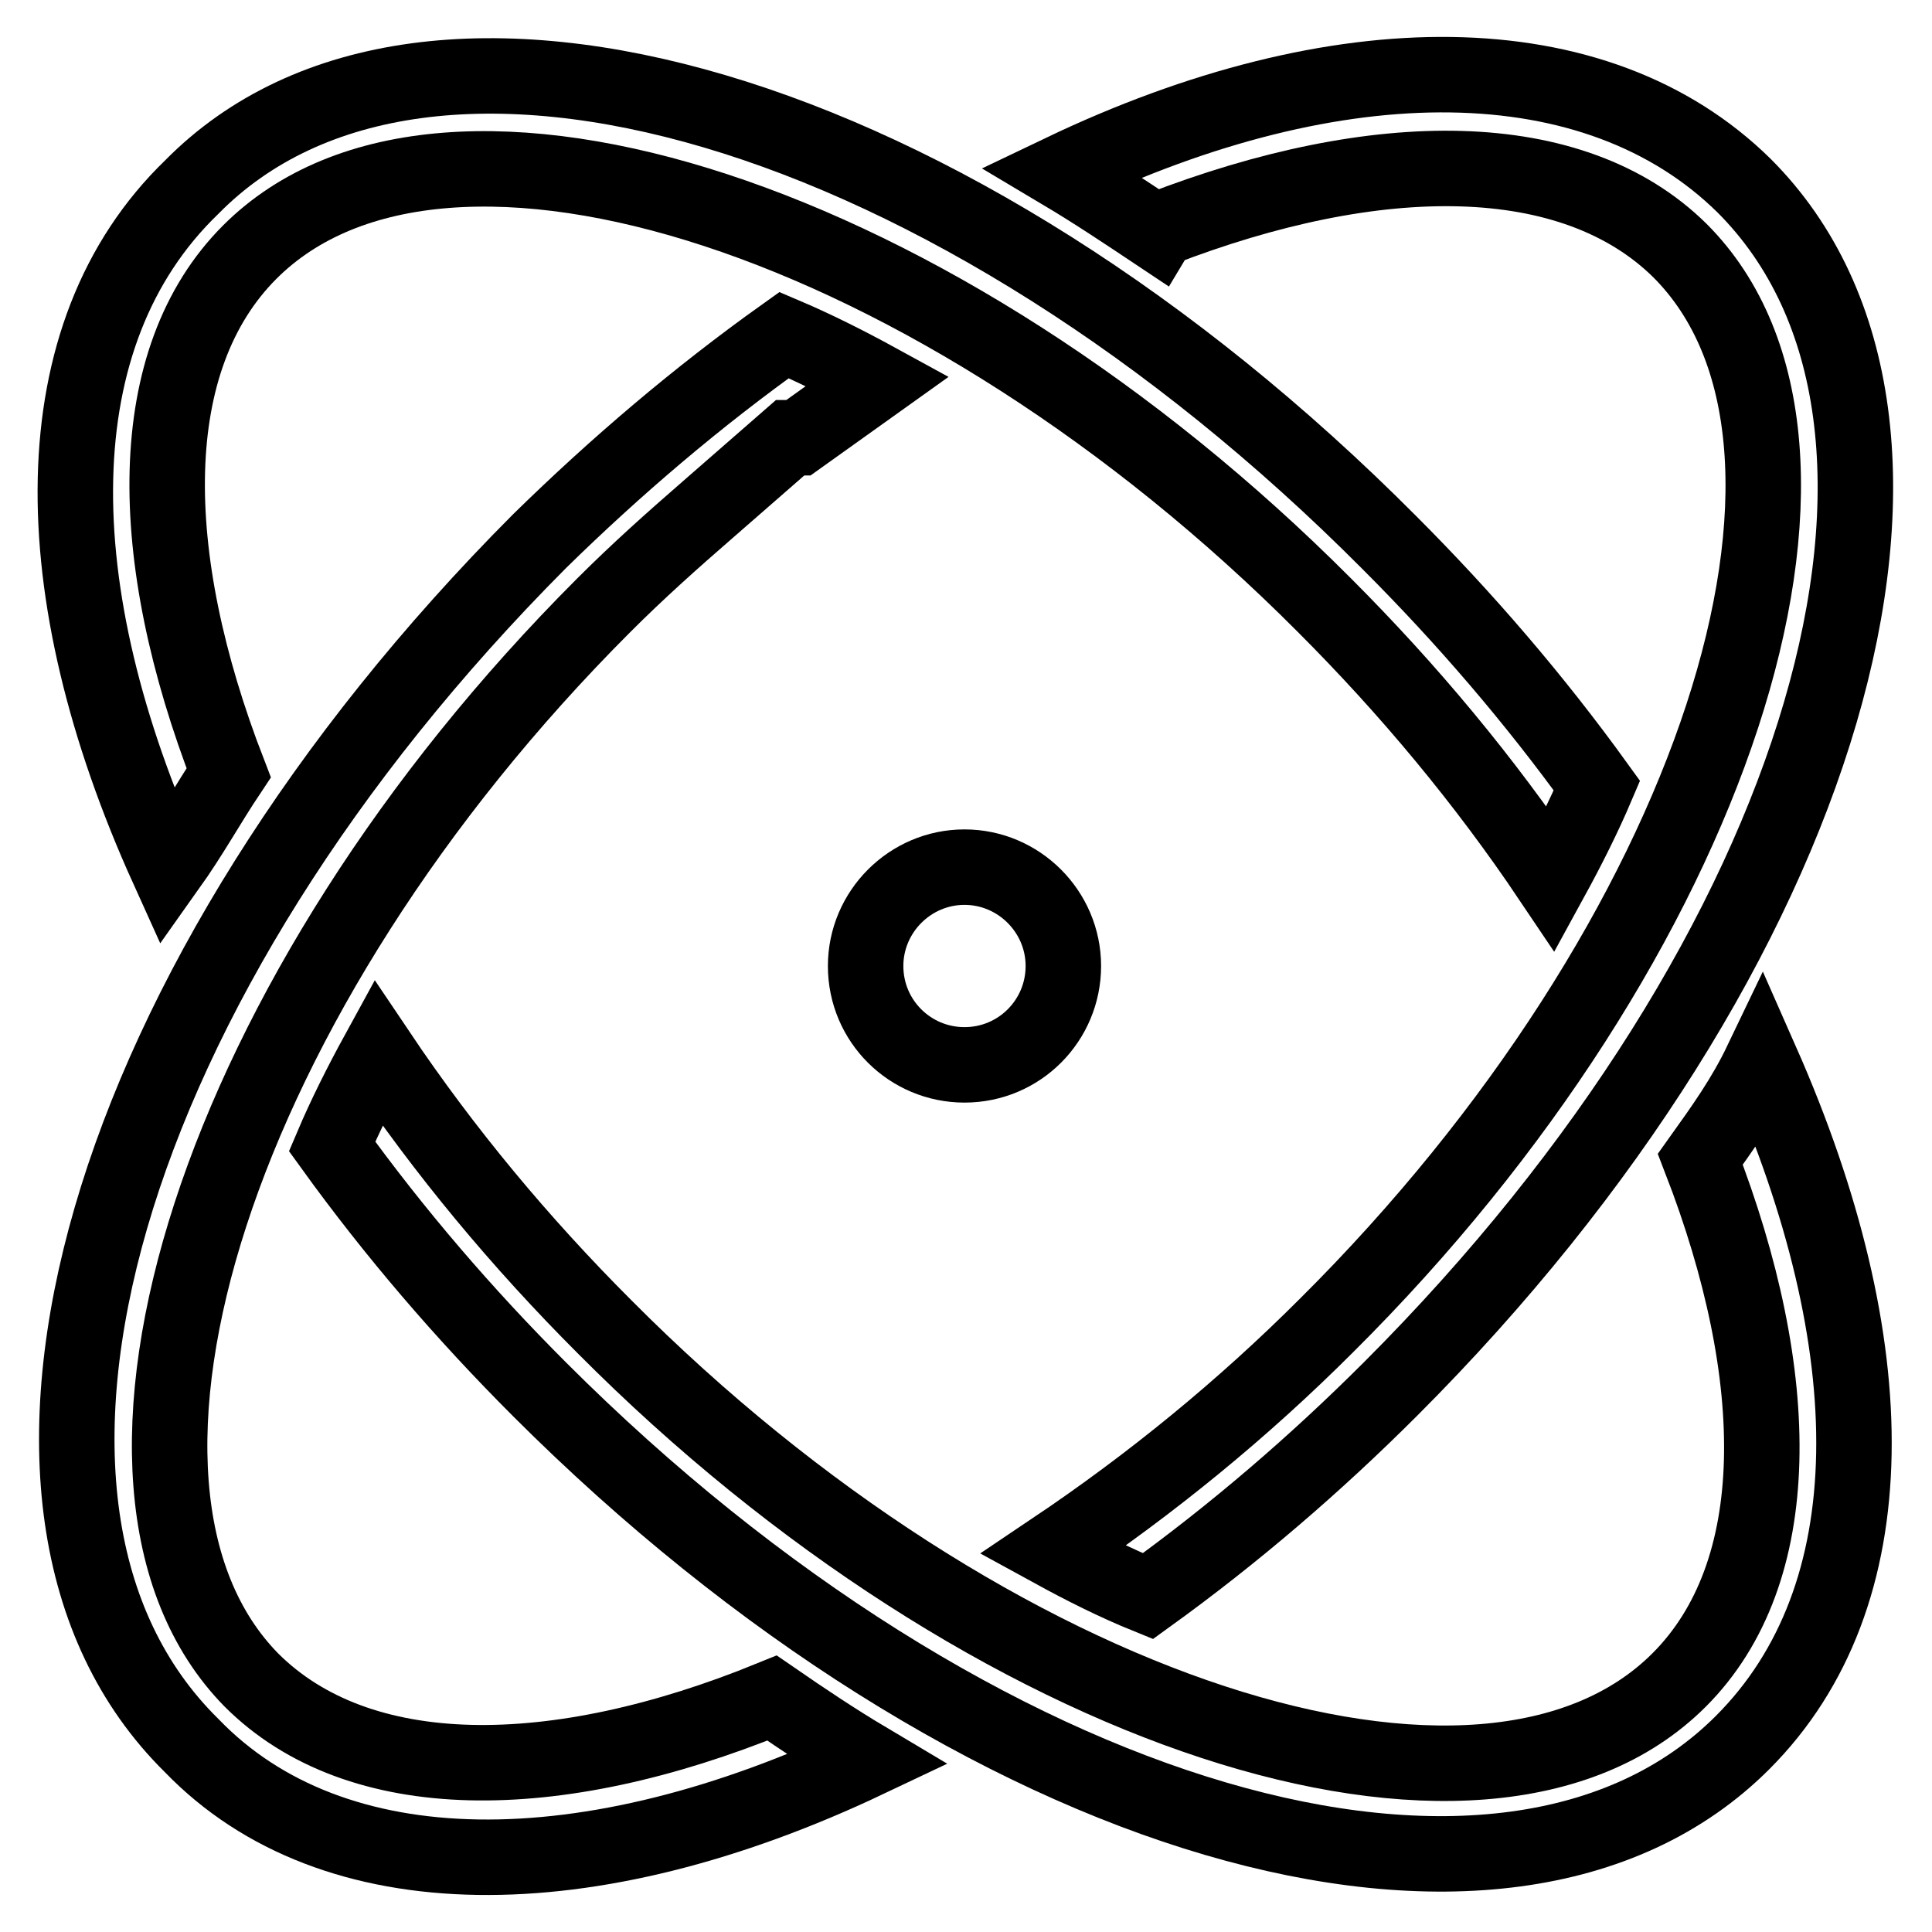 <?xml version="1.0" encoding="utf-8"?>
<!-- Svg Vector Icons : http://www.onlinewebfonts.com/icon -->
<!DOCTYPE svg PUBLIC "-//W3C//DTD SVG 1.1//EN" "http://www.w3.org/Graphics/SVG/1.1/DTD/svg11.dtd">
<svg version="1.1" xmlns="http://www.w3.org/2000/svg" xmlns:xlink="http://www.w3.org/1999/xlink" x="0px" y="0px" viewBox="0 0 256 256" enable-background="new 0 0 256 256" xml:space="preserve">
<g> <path stroke-width="10" fill-opacity="0" stroke="#000000"  d="M114.7,128c0,7.3,5.9,13.1,13.1,13.1c7.3,0,13.1-5.9,13.1-13.1s-5.9-13.1-13.1-13.1 C120.6,114.9,114.7,120.8,114.7,128z"/> <path stroke-width="10" fill-opacity="0" stroke="#000000"  d="M30.3,102.4c-11.2-28.9-11.4-54.8,2.8-69C59,7.5,124.4,28.9,175.5,80.2c11.1,11.1,21.2,23.2,30,36.3 c2.3-4.2,4.4-8.4,6.1-12.4c-8.3-11.5-17.5-22.2-27.5-32.2C126.3,13.8,56.4-6.7,25.4,24.8C5.2,44.3,5.6,78.3,22.2,115 C25.4,110.5,27.5,106.6,30.3,102.4z M225.3,153.6c11.2,28.9,11.4,54.8-2.8,69c-25.9,25.9-91.3,4.6-142.4-46.8 c-11.1-11.1-21.2-23.2-30-36.3c-2.3,4.2-4.4,8.4-6.1,12.4c8.3,11.5,17.5,22.2,27.5,32.2c57.8,57.8,127.9,78.3,159.4,46.8 c19.4-19.4,19.1-52.6,2.5-90.2C231.1,145.5,228.3,149.4,225.3,153.6L225.3,153.6z"/> <path stroke-width="10" fill-opacity="0" stroke="#000000"  d="M33.3,222.6C7.9,196.7,28.7,131.5,80,80.2c4.6-4.6,9.1-8.6,13.7-12.6l11-9.6h1.1l10.5-7.5 c-4.2-2.3-8.4-4.4-12.4-6.1c-11.5,8.2-22.3,17.4-32.4,27.3c-57.8,58-78.3,127.9-46.1,159.6c18.7,19.4,52.6,19.4,89.5,1.9 c-4.2-2.5-8.4-5.3-12.6-8.2C73.4,236.8,47.5,236.8,33.3,222.6L33.3,222.6z M153.6,30.4c28.9-11.2,54.8-11.2,69,2.8 c25.9,25.9,4.6,91.3-46.8,142.4c-11.1,11.1-23.2,21-36.3,29.8c4.2,2.3,8.4,4.4,12.6,6.1c11.5-8.3,22.2-17.5,32.2-27.5 c57.8-57.8,78.3-127.9,46.8-159.4c-19.6-19.3-53.8-19.3-90.4-1.8c4.2,2.5,8.4,5.3,12.6,8.1L153.6,30.4z"/></g>
</svg>